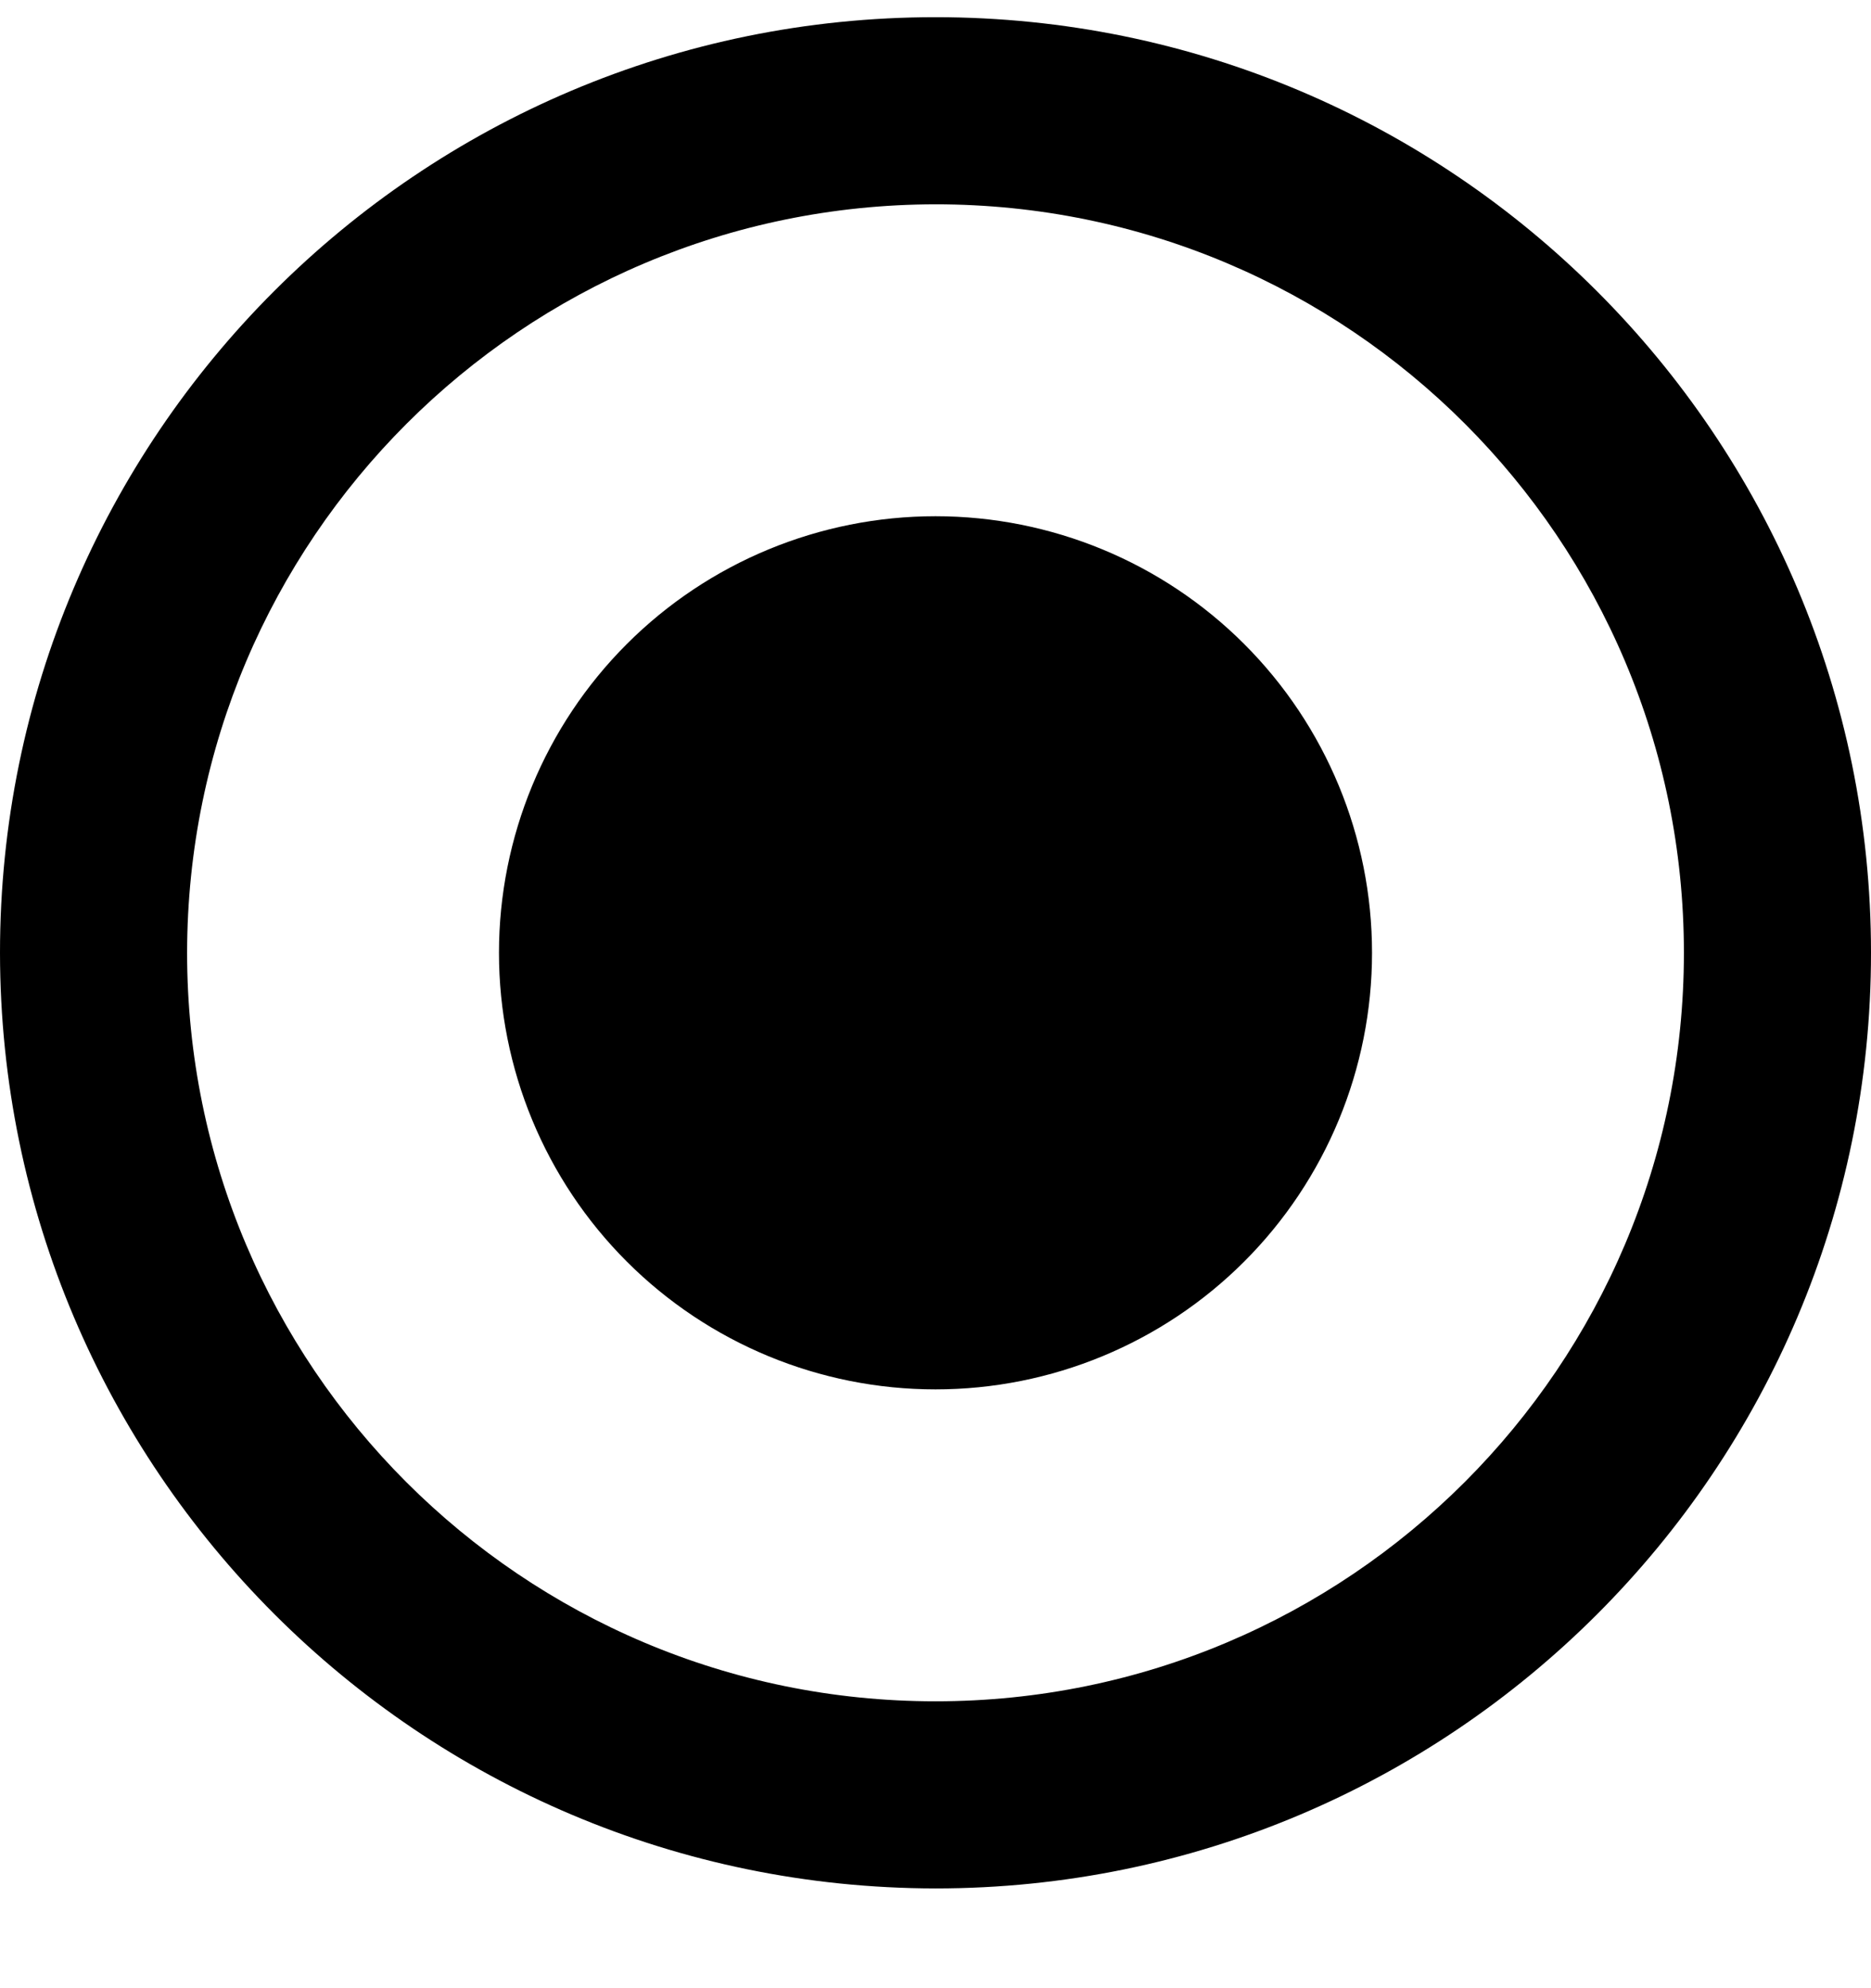 <svg width="16" height="17" viewBox="0 0 16 17" fill="none" xmlns="http://www.w3.org/2000/svg">
<path d="M0 8.147C0 3.729 3.582 0.147 8 0.147C12.418 0.147 16 3.729 16 8.147C16 12.565 12.418 16.147 8 16.147C3.584 16.142 0.005 12.563 0 8.148V8.147ZM1.6 8.147C1.6 11.682 4.465 14.547 8 14.547C11.535 14.547 14.4 11.682 14.4 8.147C14.4 4.612 11.535 1.747 8 1.747C4.467 1.751 1.604 4.614 1.6 8.146V8.147ZM4.267 8.147C4.267 7.157 4.66 6.207 5.36 5.507C6.06 4.807 7.01 4.414 8 4.414C8.99 4.414 9.94 4.807 10.64 5.507C11.34 6.207 11.733 7.157 11.733 8.147C11.733 9.137 11.34 10.087 10.64 10.787C9.94 11.487 8.99 11.88 8 11.88C7.01 11.88 6.06 11.487 5.36 10.787C4.66 10.087 4.267 9.137 4.267 8.147Z" fill="black"/>
</svg>
